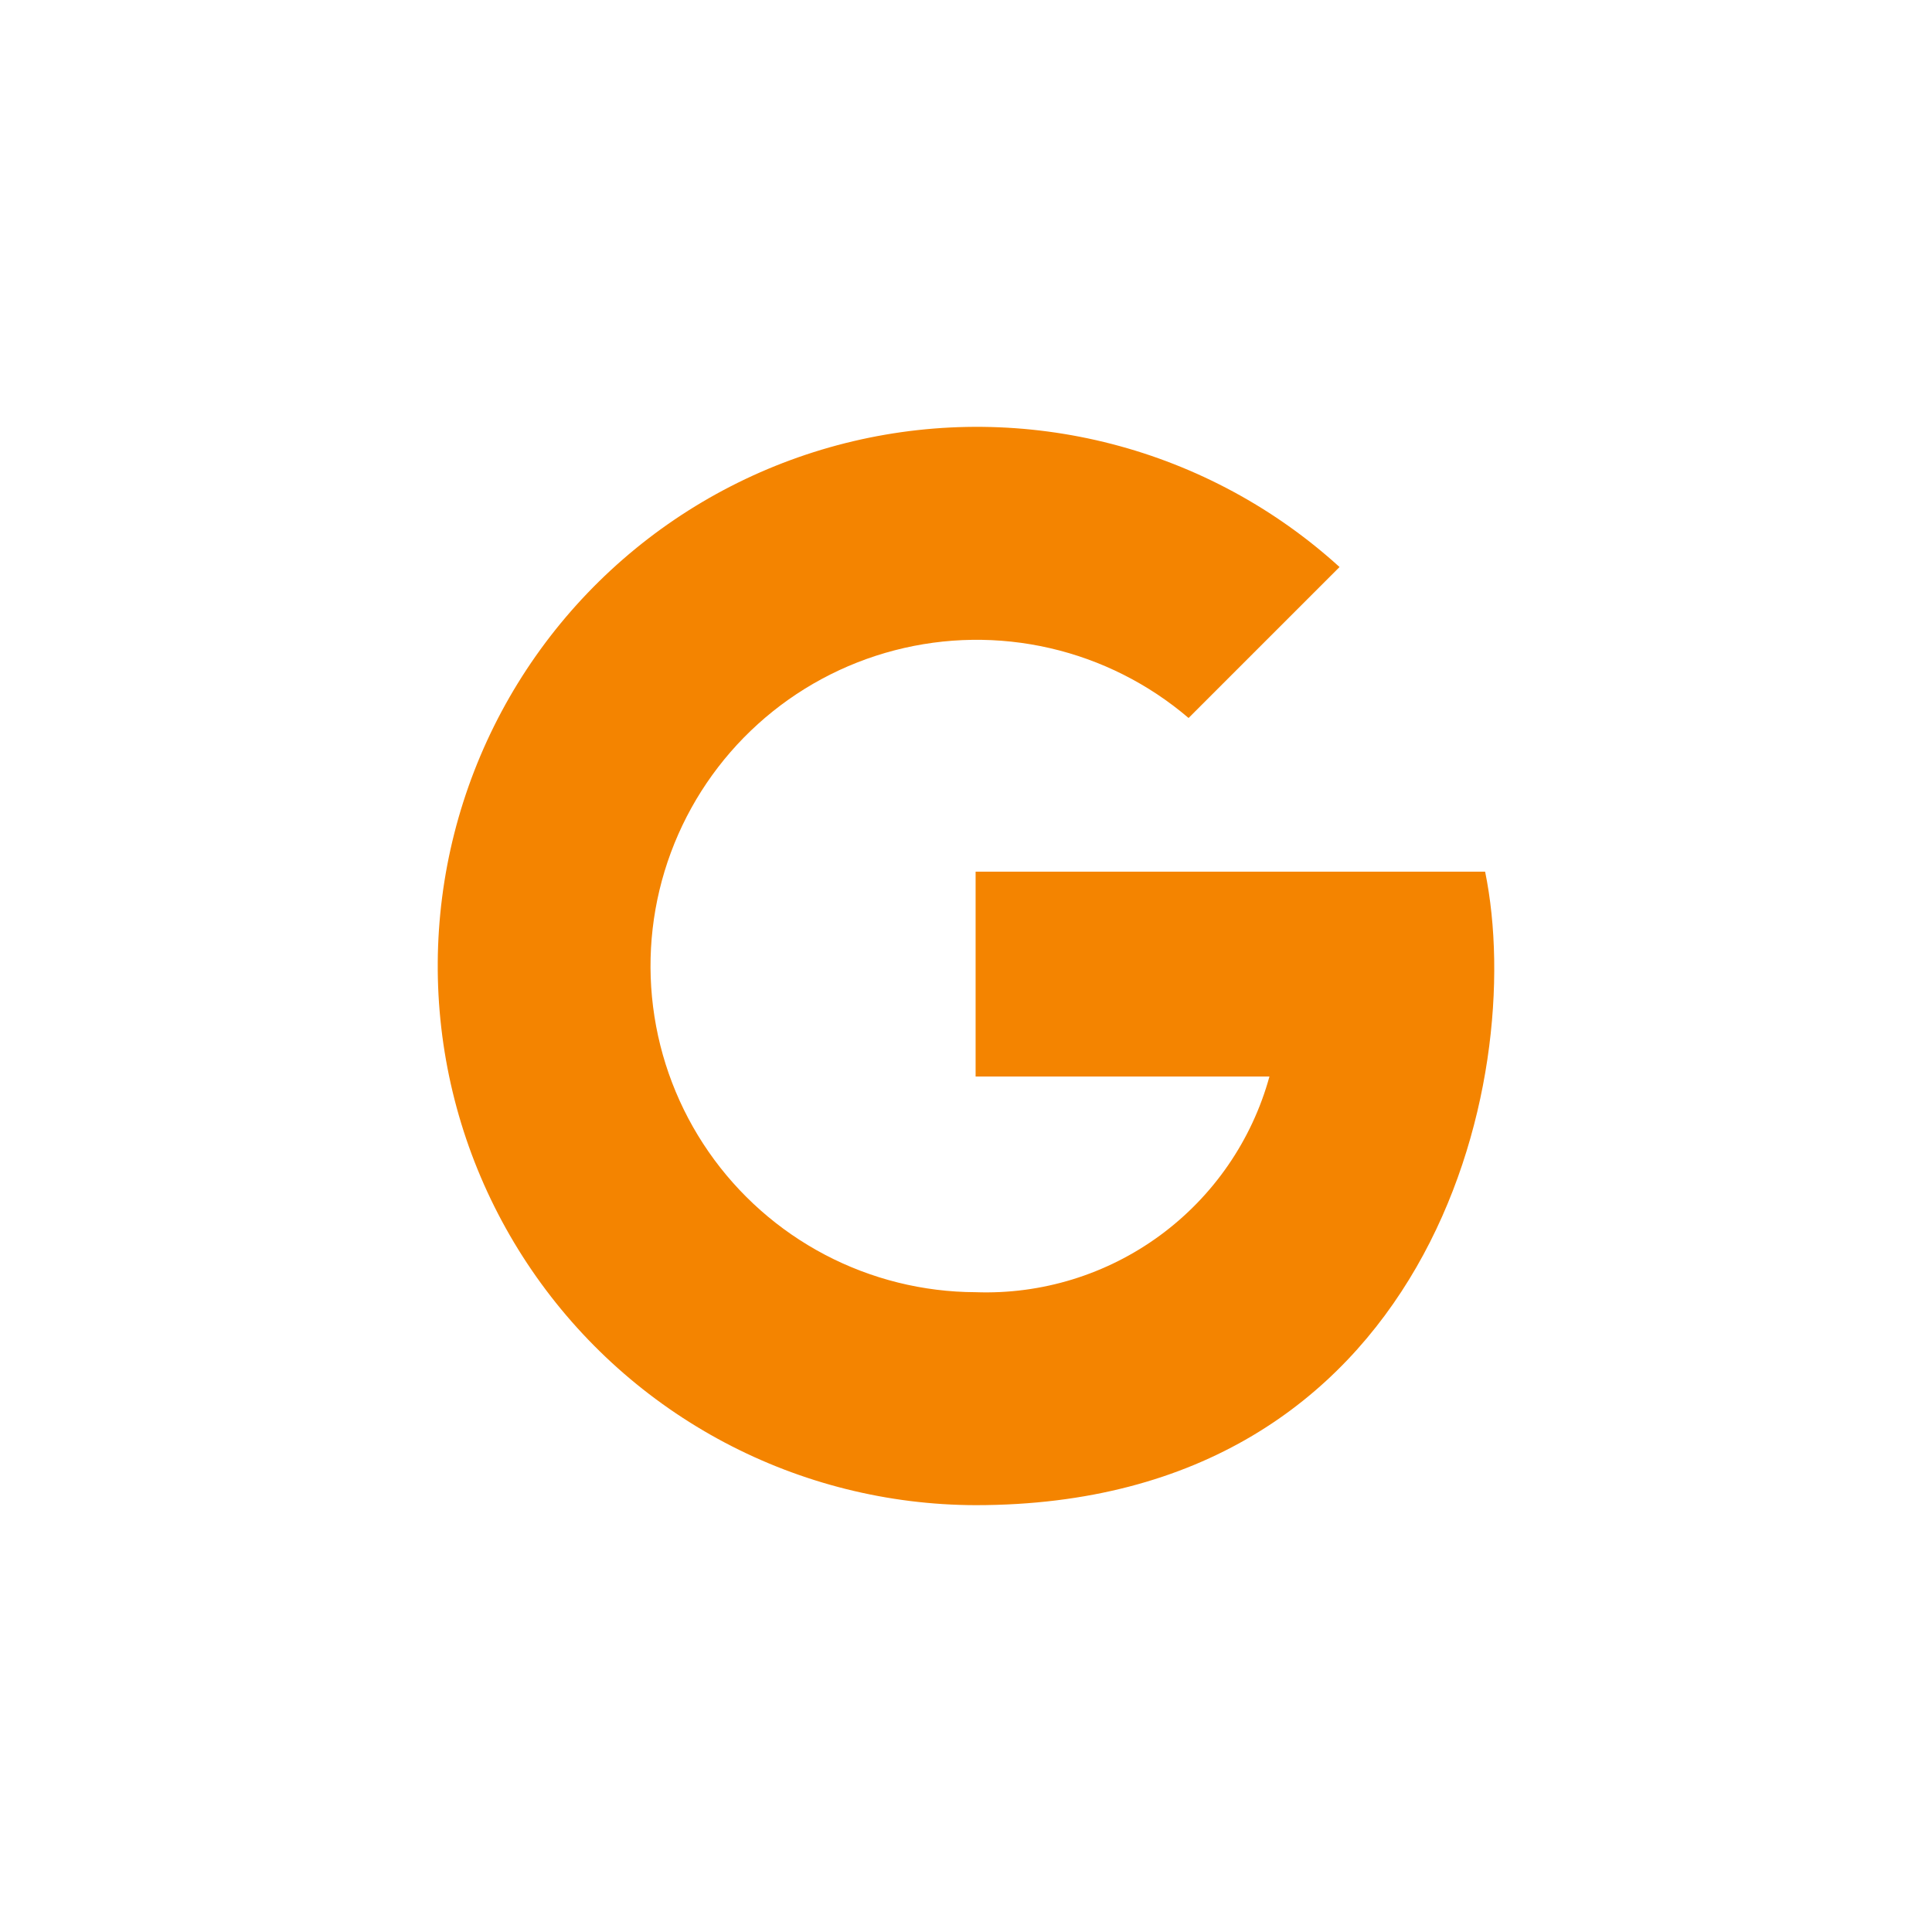 <?xml version="1.0" encoding="UTF-8"?> <svg xmlns="http://www.w3.org/2000/svg" width="215" height="215" viewBox="0 0 215 215" fill="none"> <path d="M108.569 97V119.8H141.269C139.316 126.897 135.024 133.127 129.09 137.483C123.156 141.838 115.926 144.064 108.569 143.8C102.725 143.78 96.972 142.35 91.8 139.631C86.627 136.911 82.187 132.983 78.858 128.18C75.529 123.377 73.408 117.841 72.677 112.043C71.945 106.245 72.624 100.356 74.657 94.877C76.689 89.398 80.014 84.49 84.349 80.571C88.685 76.652 93.902 73.838 99.558 72.368C105.214 70.897 111.142 70.814 116.837 72.126C122.532 73.437 127.826 76.104 132.269 79.9L149.069 63.1C141.862 56.549 133.167 51.851 123.738 49.412C114.308 46.973 104.426 46.866 94.946 49.101C85.466 51.336 76.672 55.845 69.325 62.239C61.978 68.633 56.297 76.719 52.775 85.8C49.252 94.88 47.993 104.682 49.106 114.358C50.219 124.035 53.672 133.294 59.165 141.338C64.658 149.381 72.026 155.966 80.634 160.524C89.241 165.082 98.829 167.477 108.569 167.5C158.969 167.5 170.069 120.4 165.269 97H108.569Z" fill="#F48400"></path> </svg> 